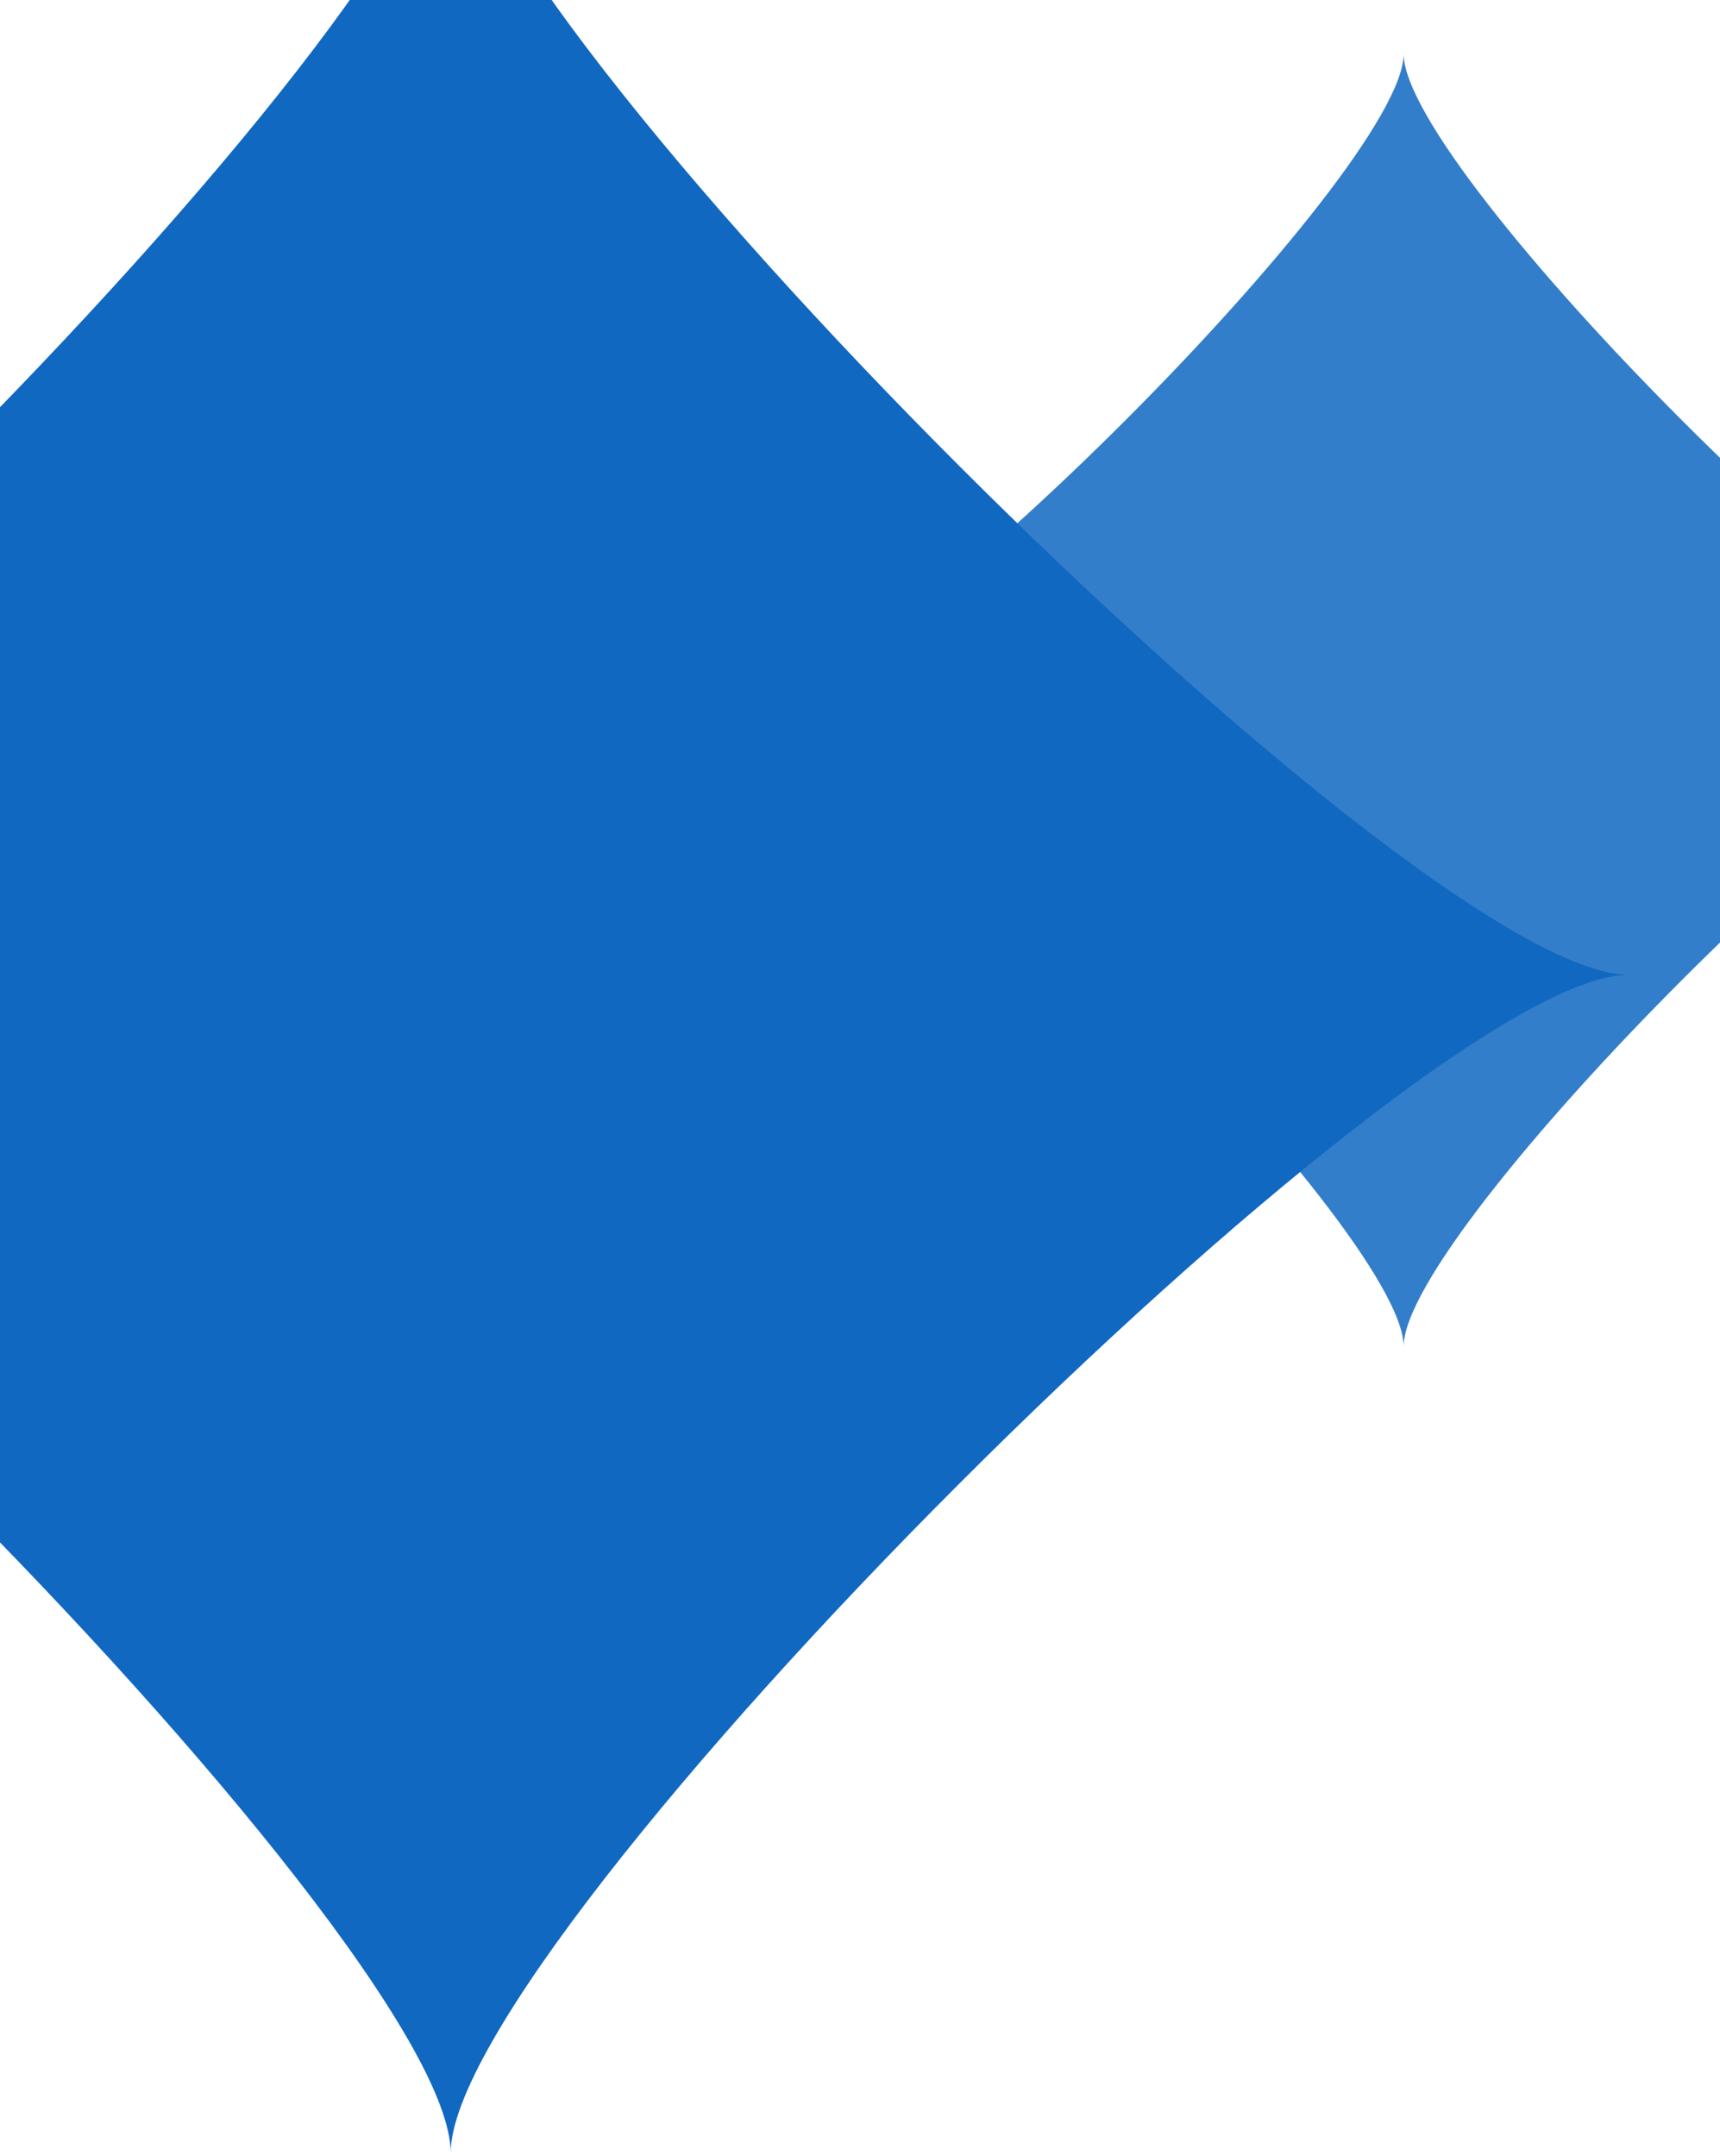 <svg xmlns="http://www.w3.org/2000/svg" viewBox="0 0 375 470"><g fill="#1068c1"><path d="M306.03 293.5c0-25.61-115.26-140.88-140.88-140.88 25.61 0 140.88-115.26 140.88-140.88 0 25.61 115.26 140.88 140.88 140.88-25.61 0-140.88 115.26-140.88 140.88" opacity=".85"/><path d="M98.26 469.3c0-46.69-210.12-256.82-256.82-256.82 46.7 0 256.82-210.12 256.82-256.81 0 46.69 210.12 256.81 256.82 256.81-46.69 0-256.82 210.12-256.82 256.82"/></g></svg>